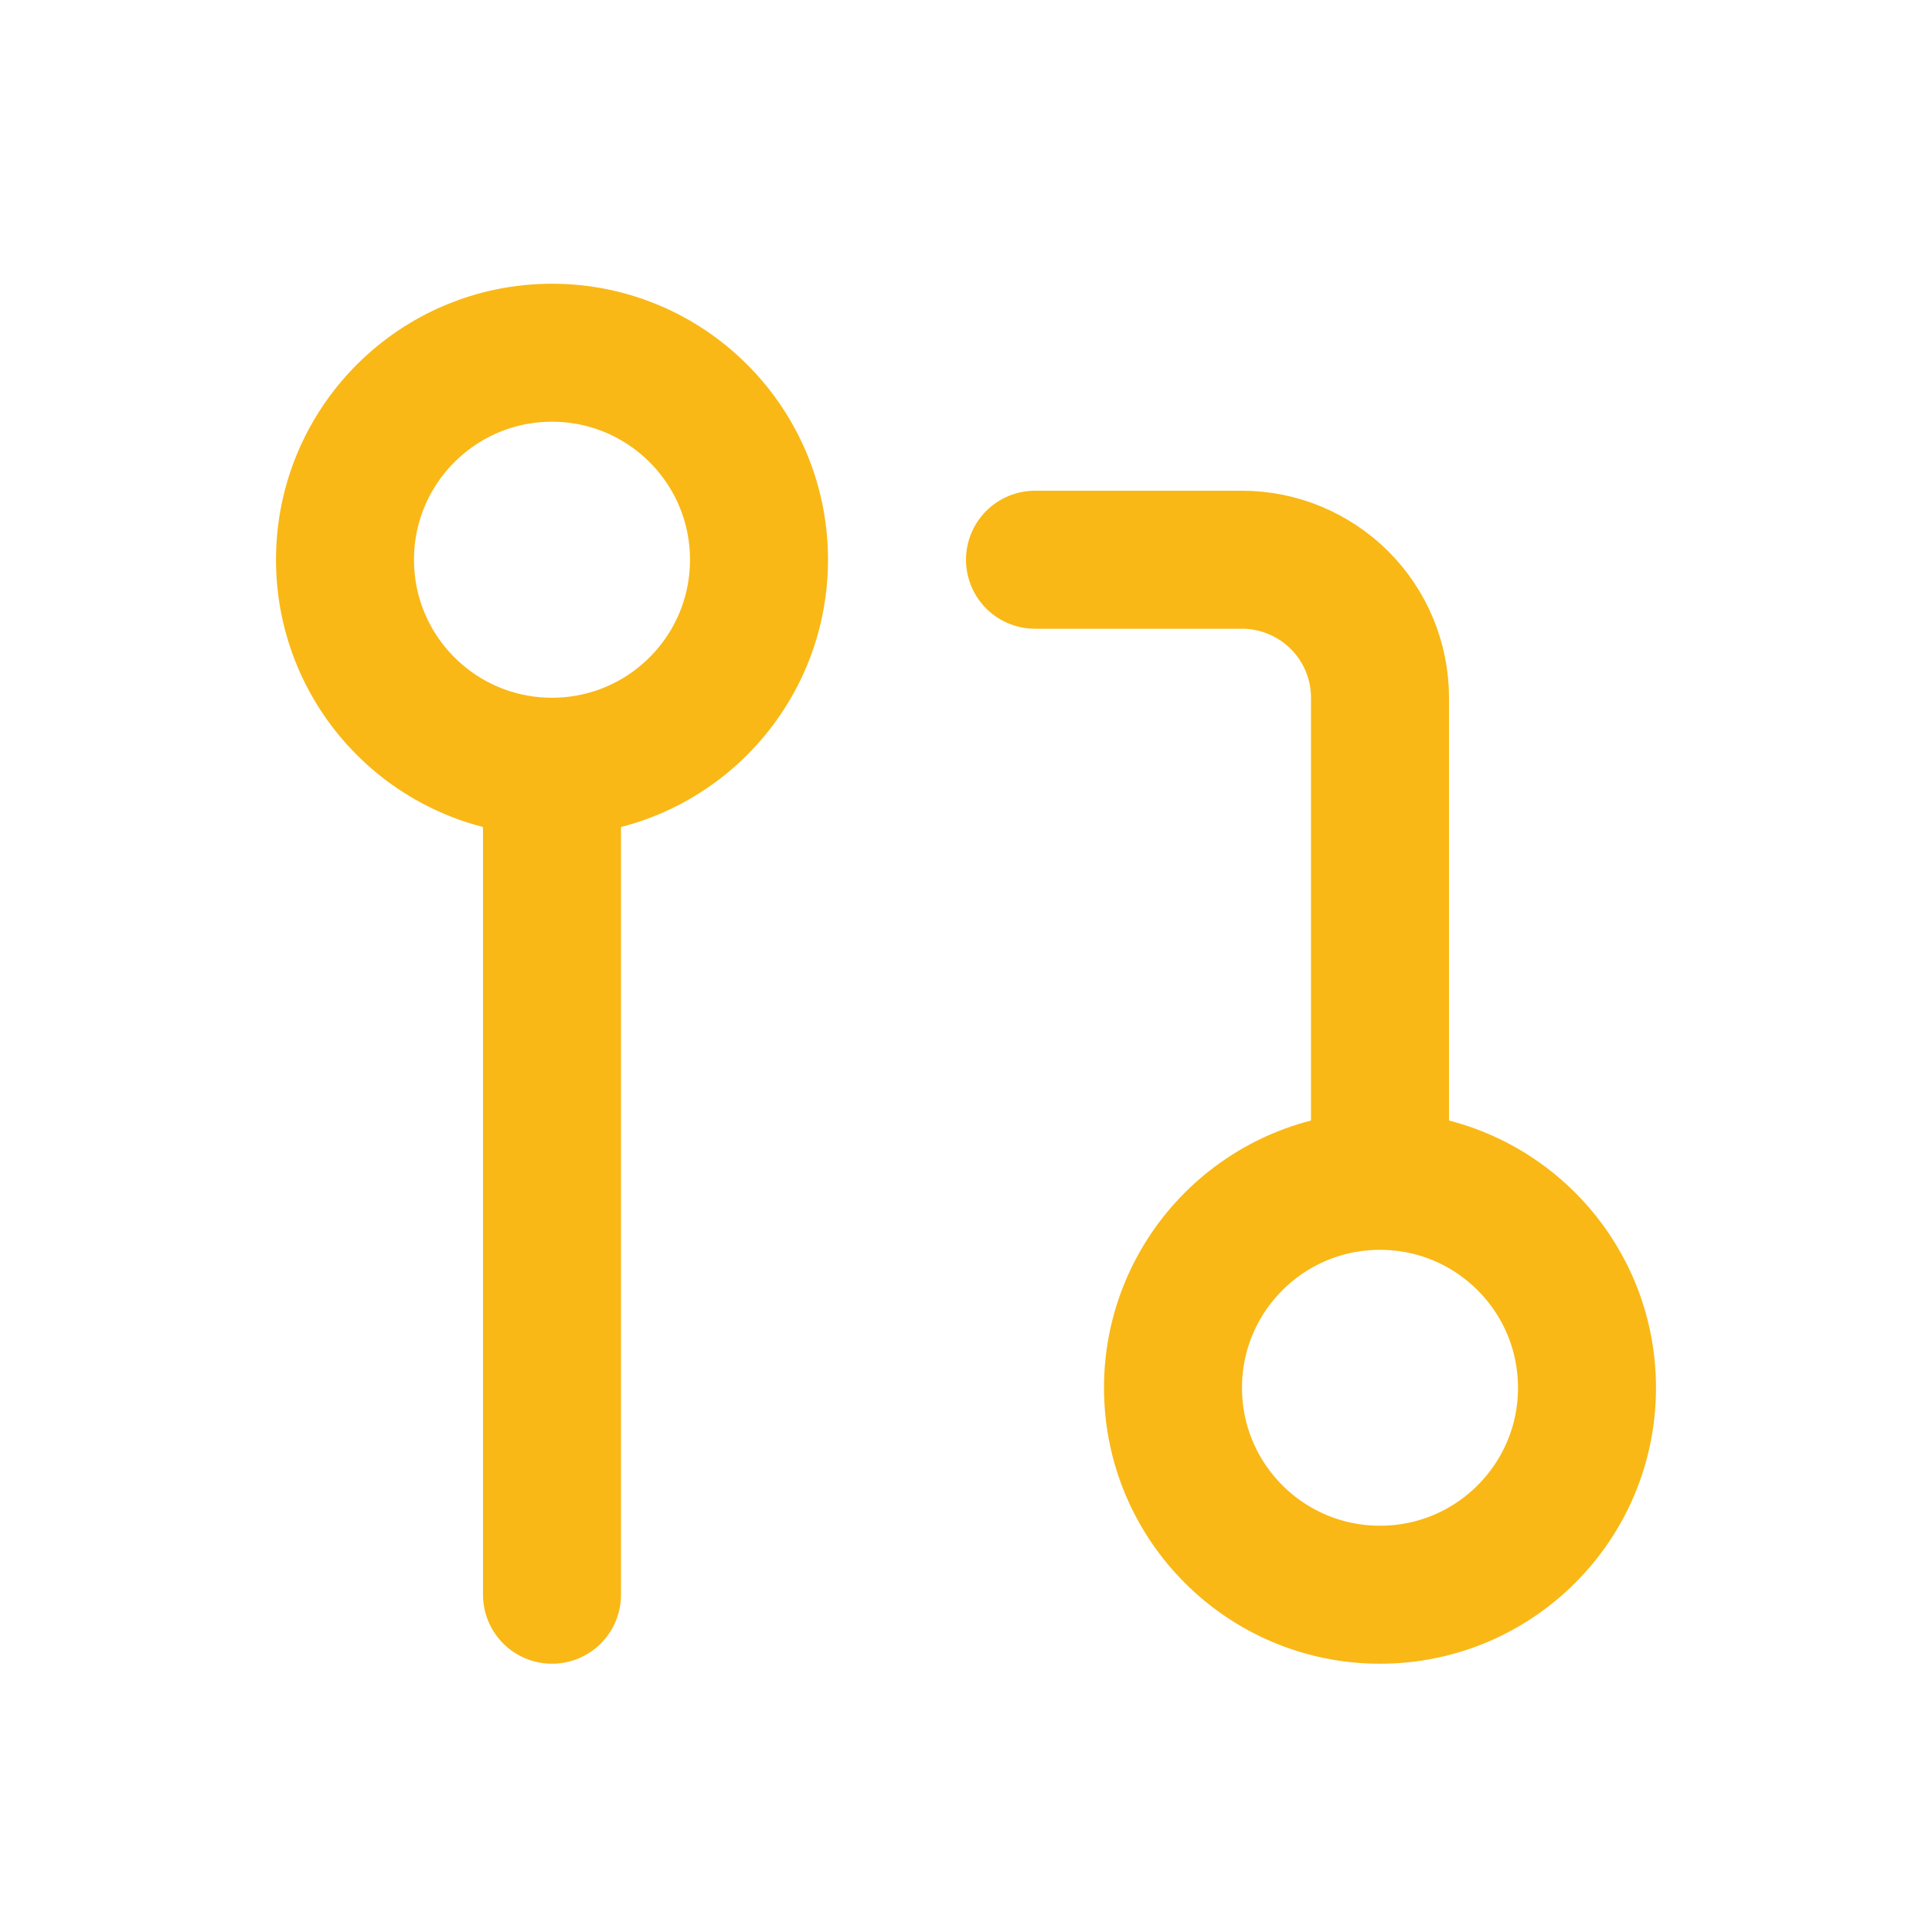 <svg width="21" height="21" viewBox="0 0 21 21" fill="none" xmlns="http://www.w3.org/2000/svg">
<path d="M15 12.835C13.757 12.835 12.75 13.842 12.75 15.085C12.75 16.327 13.757 17.334 15 17.334C16.243 17.334 17.25 16.327 17.25 15.085C17.25 13.842 16.243 12.835 15 12.835ZM15 12.835V7.584C15 7.187 14.842 6.805 14.561 6.524C14.279 6.243 13.898 6.084 13.5 6.084H11.25M6 8.334V17.334M6 8.334C7.243 8.334 8.25 7.327 8.25 6.084C8.25 4.842 7.243 3.834 6 3.834C4.757 3.834 3.75 4.842 3.75 6.084C3.75 7.327 4.757 8.334 6 8.334Z" stroke="#F9B816" stroke-width="1.5" stroke-linecap="round" stroke-linejoin="round"/>
</svg>
